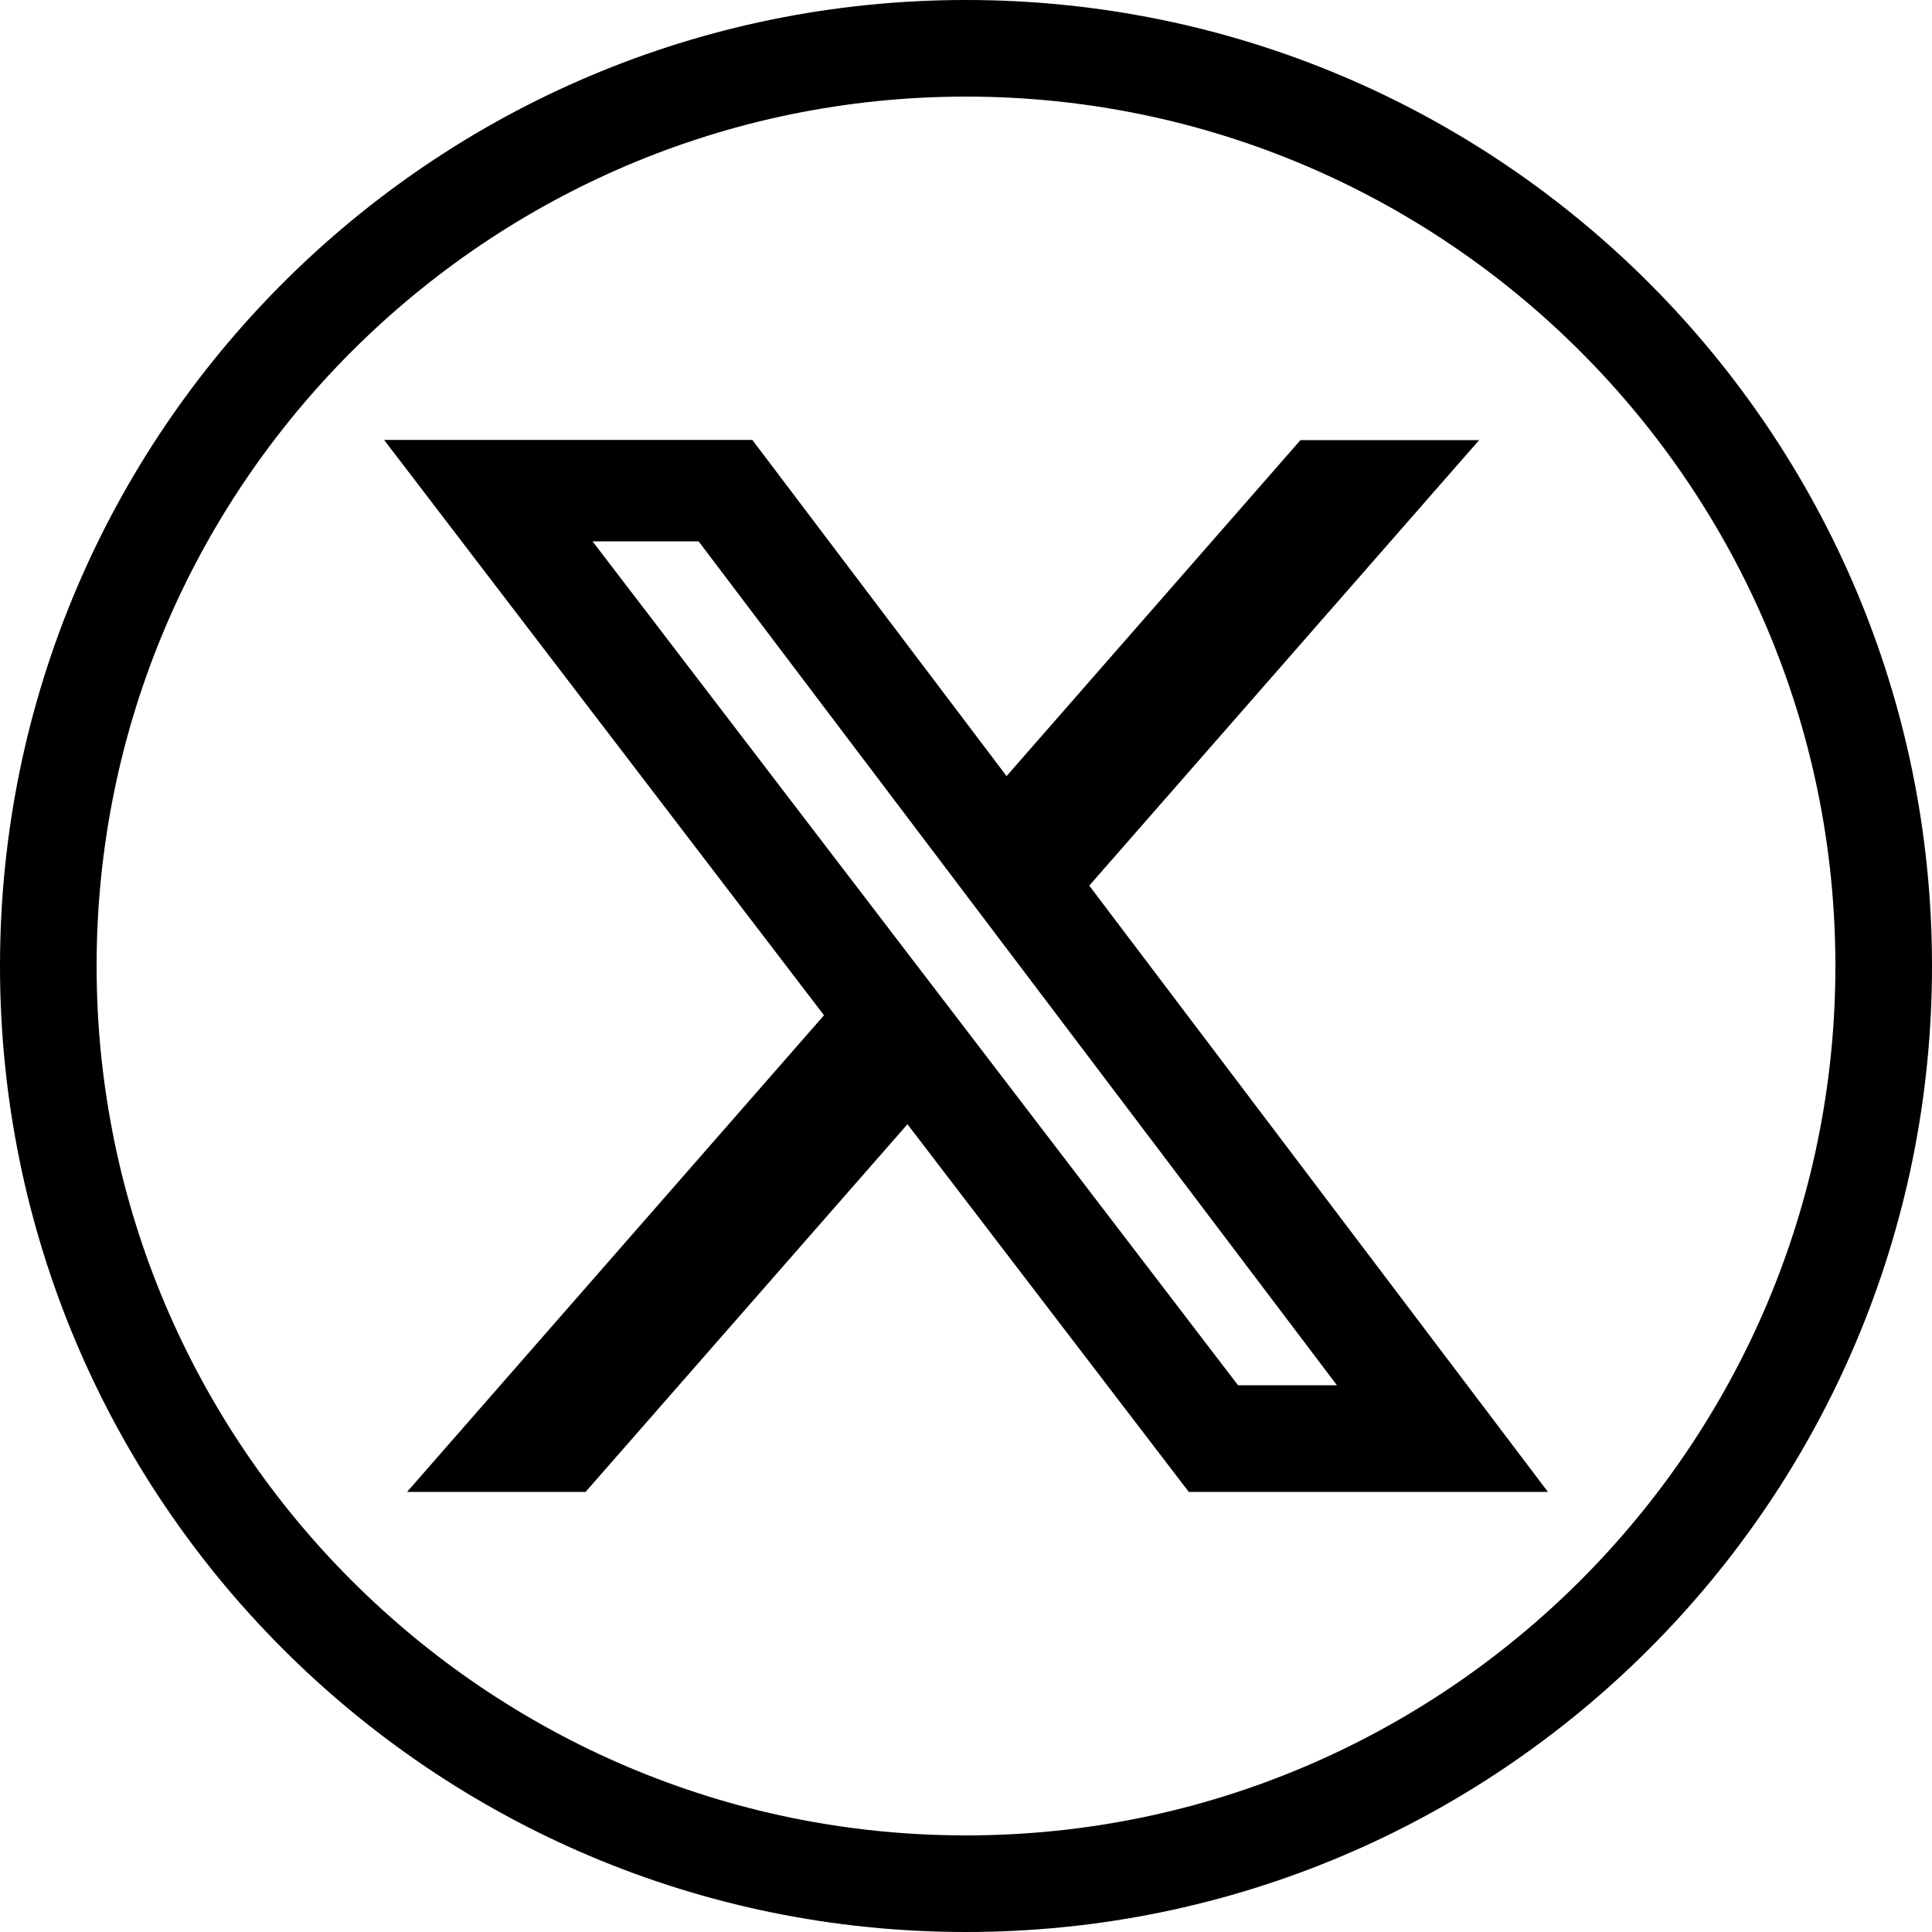 <?xml version="1.0" encoding="UTF-8"?>
<svg id="Calque_1" data-name="Calque 1" xmlns="http://www.w3.org/2000/svg" viewBox="0 0 100 100">
  <defs>
    <style>
      .cls-1 {
        stroke-width: 0px;
      }
    </style>
  </defs>
  <path class="cls-1" d="m50,5c24.81,0,45,20.19,45,45s-20.19,45-45,45S5,74.81,5,50,25.19,5,50,5m0-5C22.39,0,0,22.39,0,50s22.39,50,50,50,50-22.39,50-50S77.61,0,50,0h0Z"/>
  <path class="cls-1" d="m67.32,22.78h9.24l-20.18,23.06,23.74,31.38h-18.59l-14.56-19.03-16.66,19.03h-9.24l21.58-24.67-22.77-29.78h19.06l13.16,17.4,15.22-17.4Zm-3.24,48.92h5.12L36.16,28.02h-5.49l33.41,43.68Z"/>
</svg>